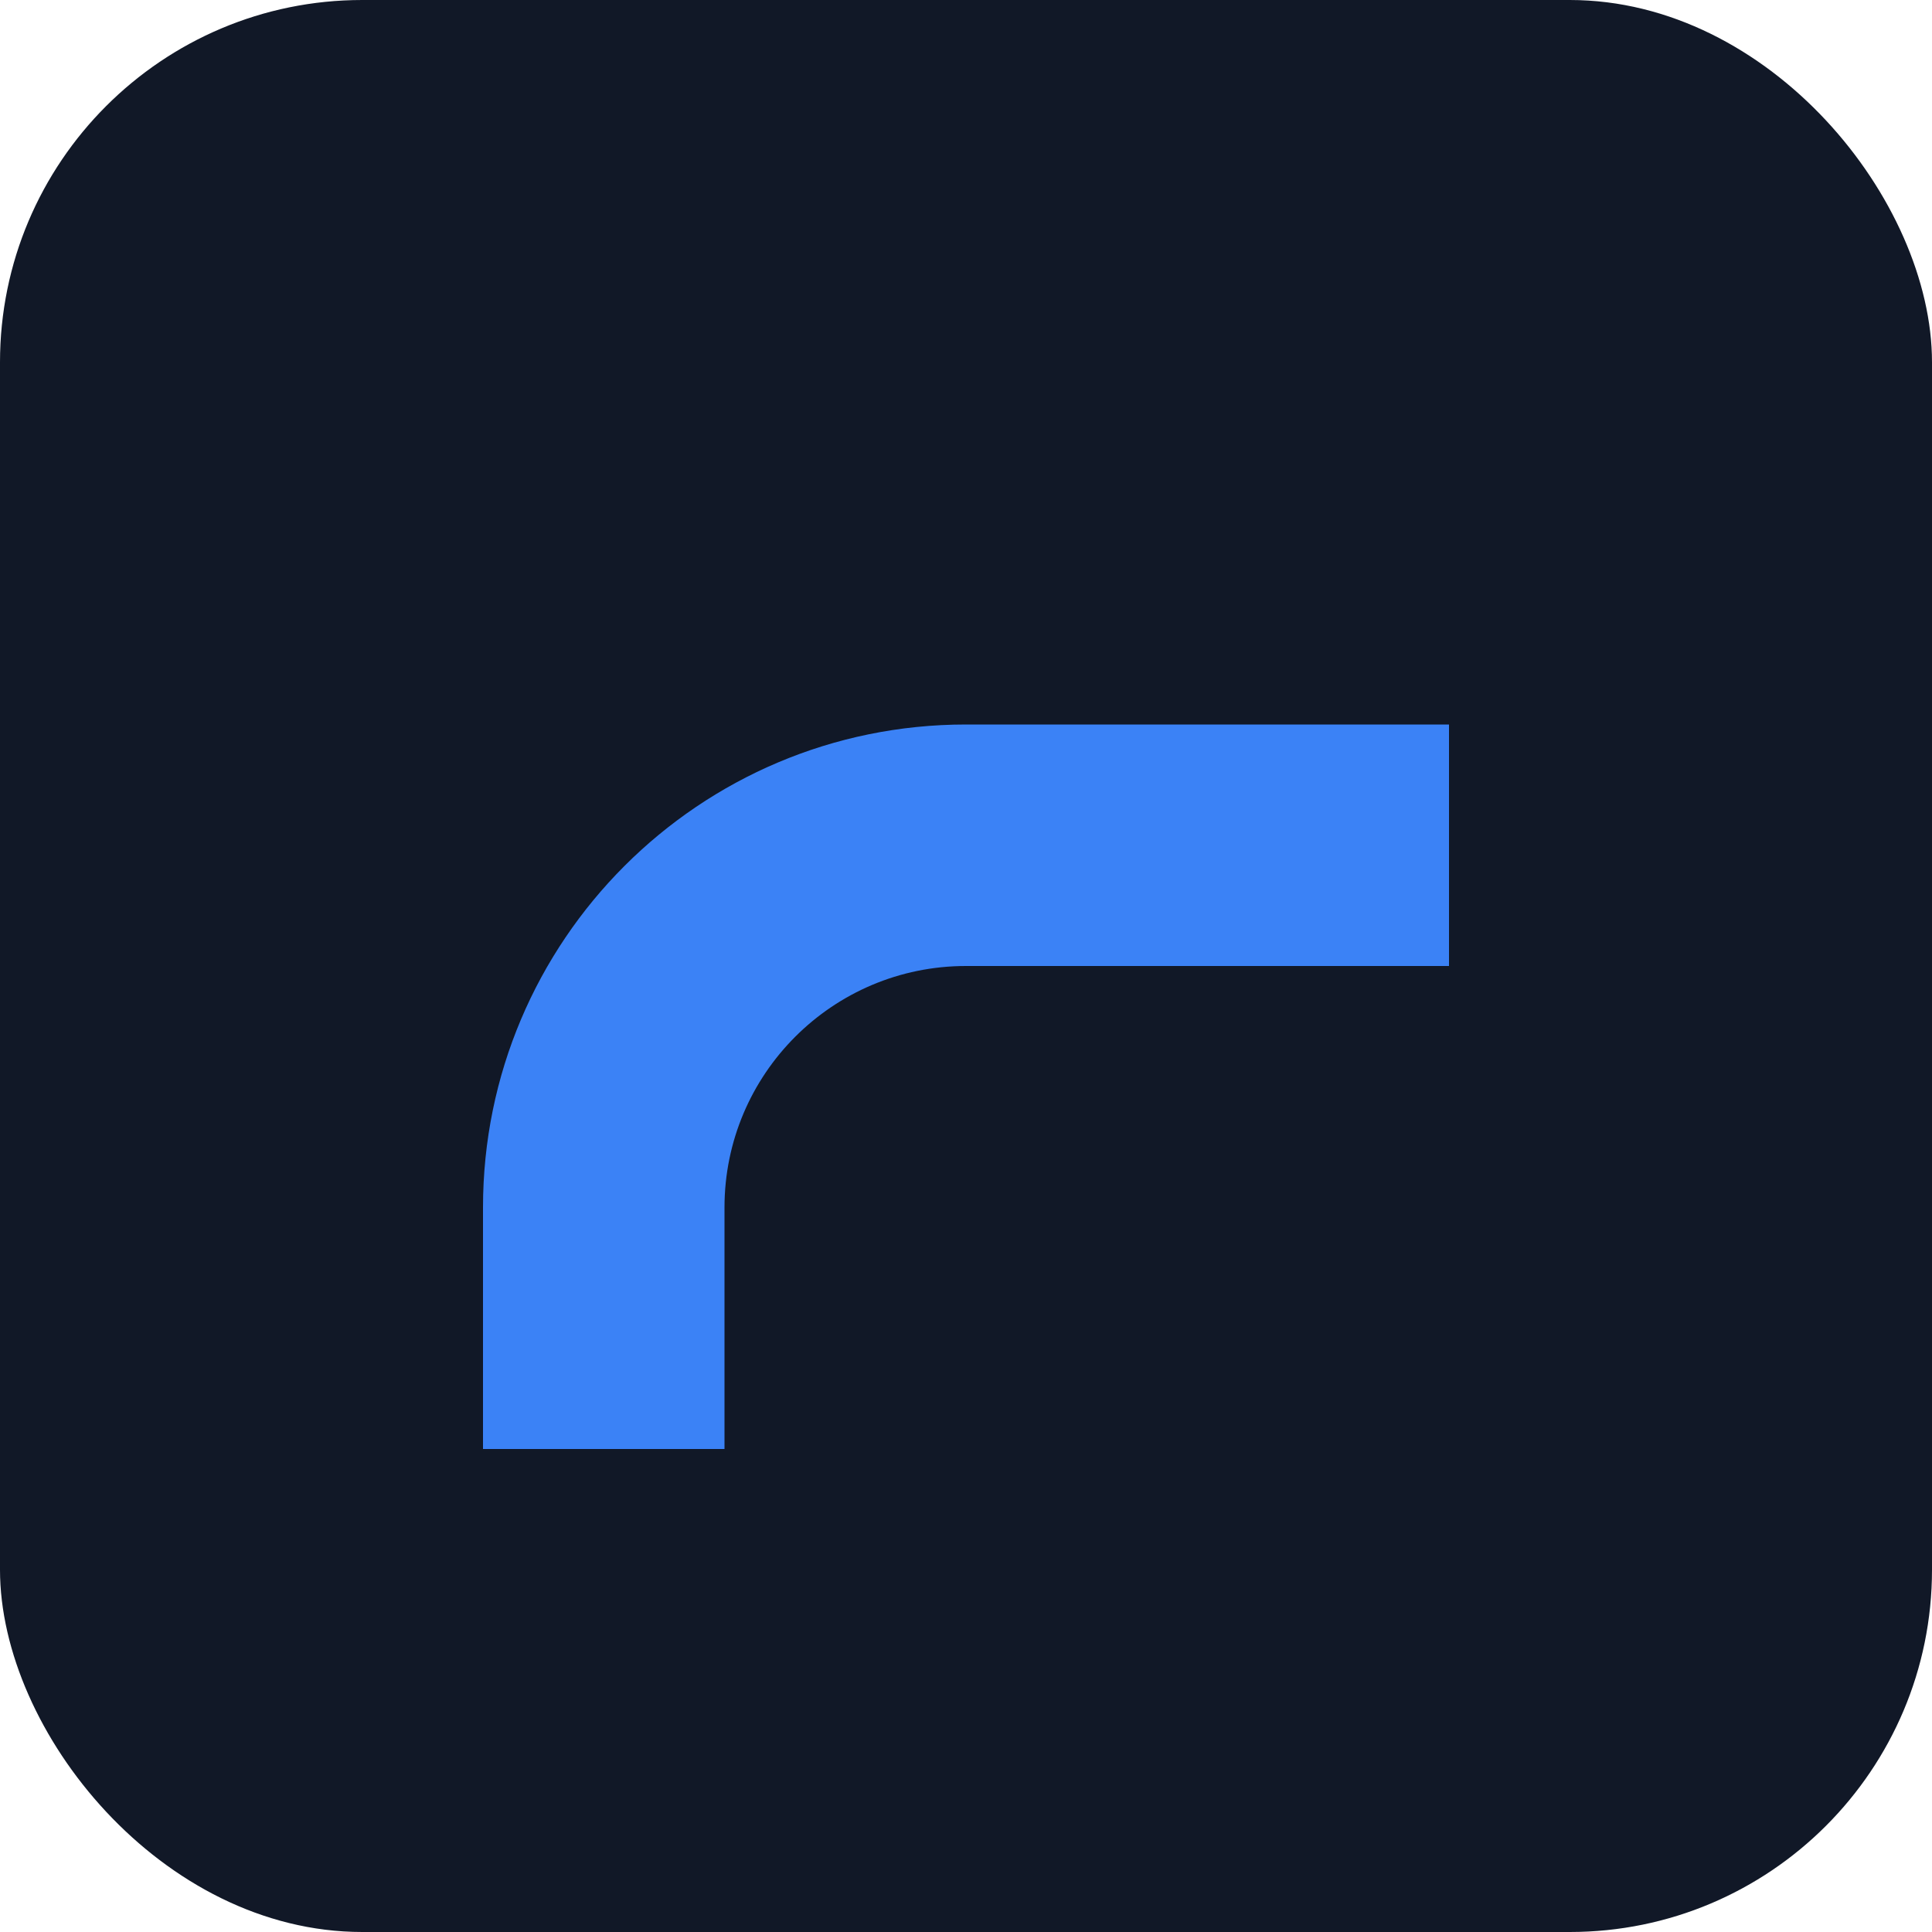 <svg xmlns="http://www.w3.org/2000/svg" width="64" height="64" viewBox="0 0 64 64">
  <rect width="64" height="64" rx="12" fill="#111827"/>
  <path d="M16 40c0-8.837 7.163-16 16-16h16v8H32c-4.418 0-8 3.582-8 8v8h-8v-8z" fill="#3B82F6"/>
</svg>